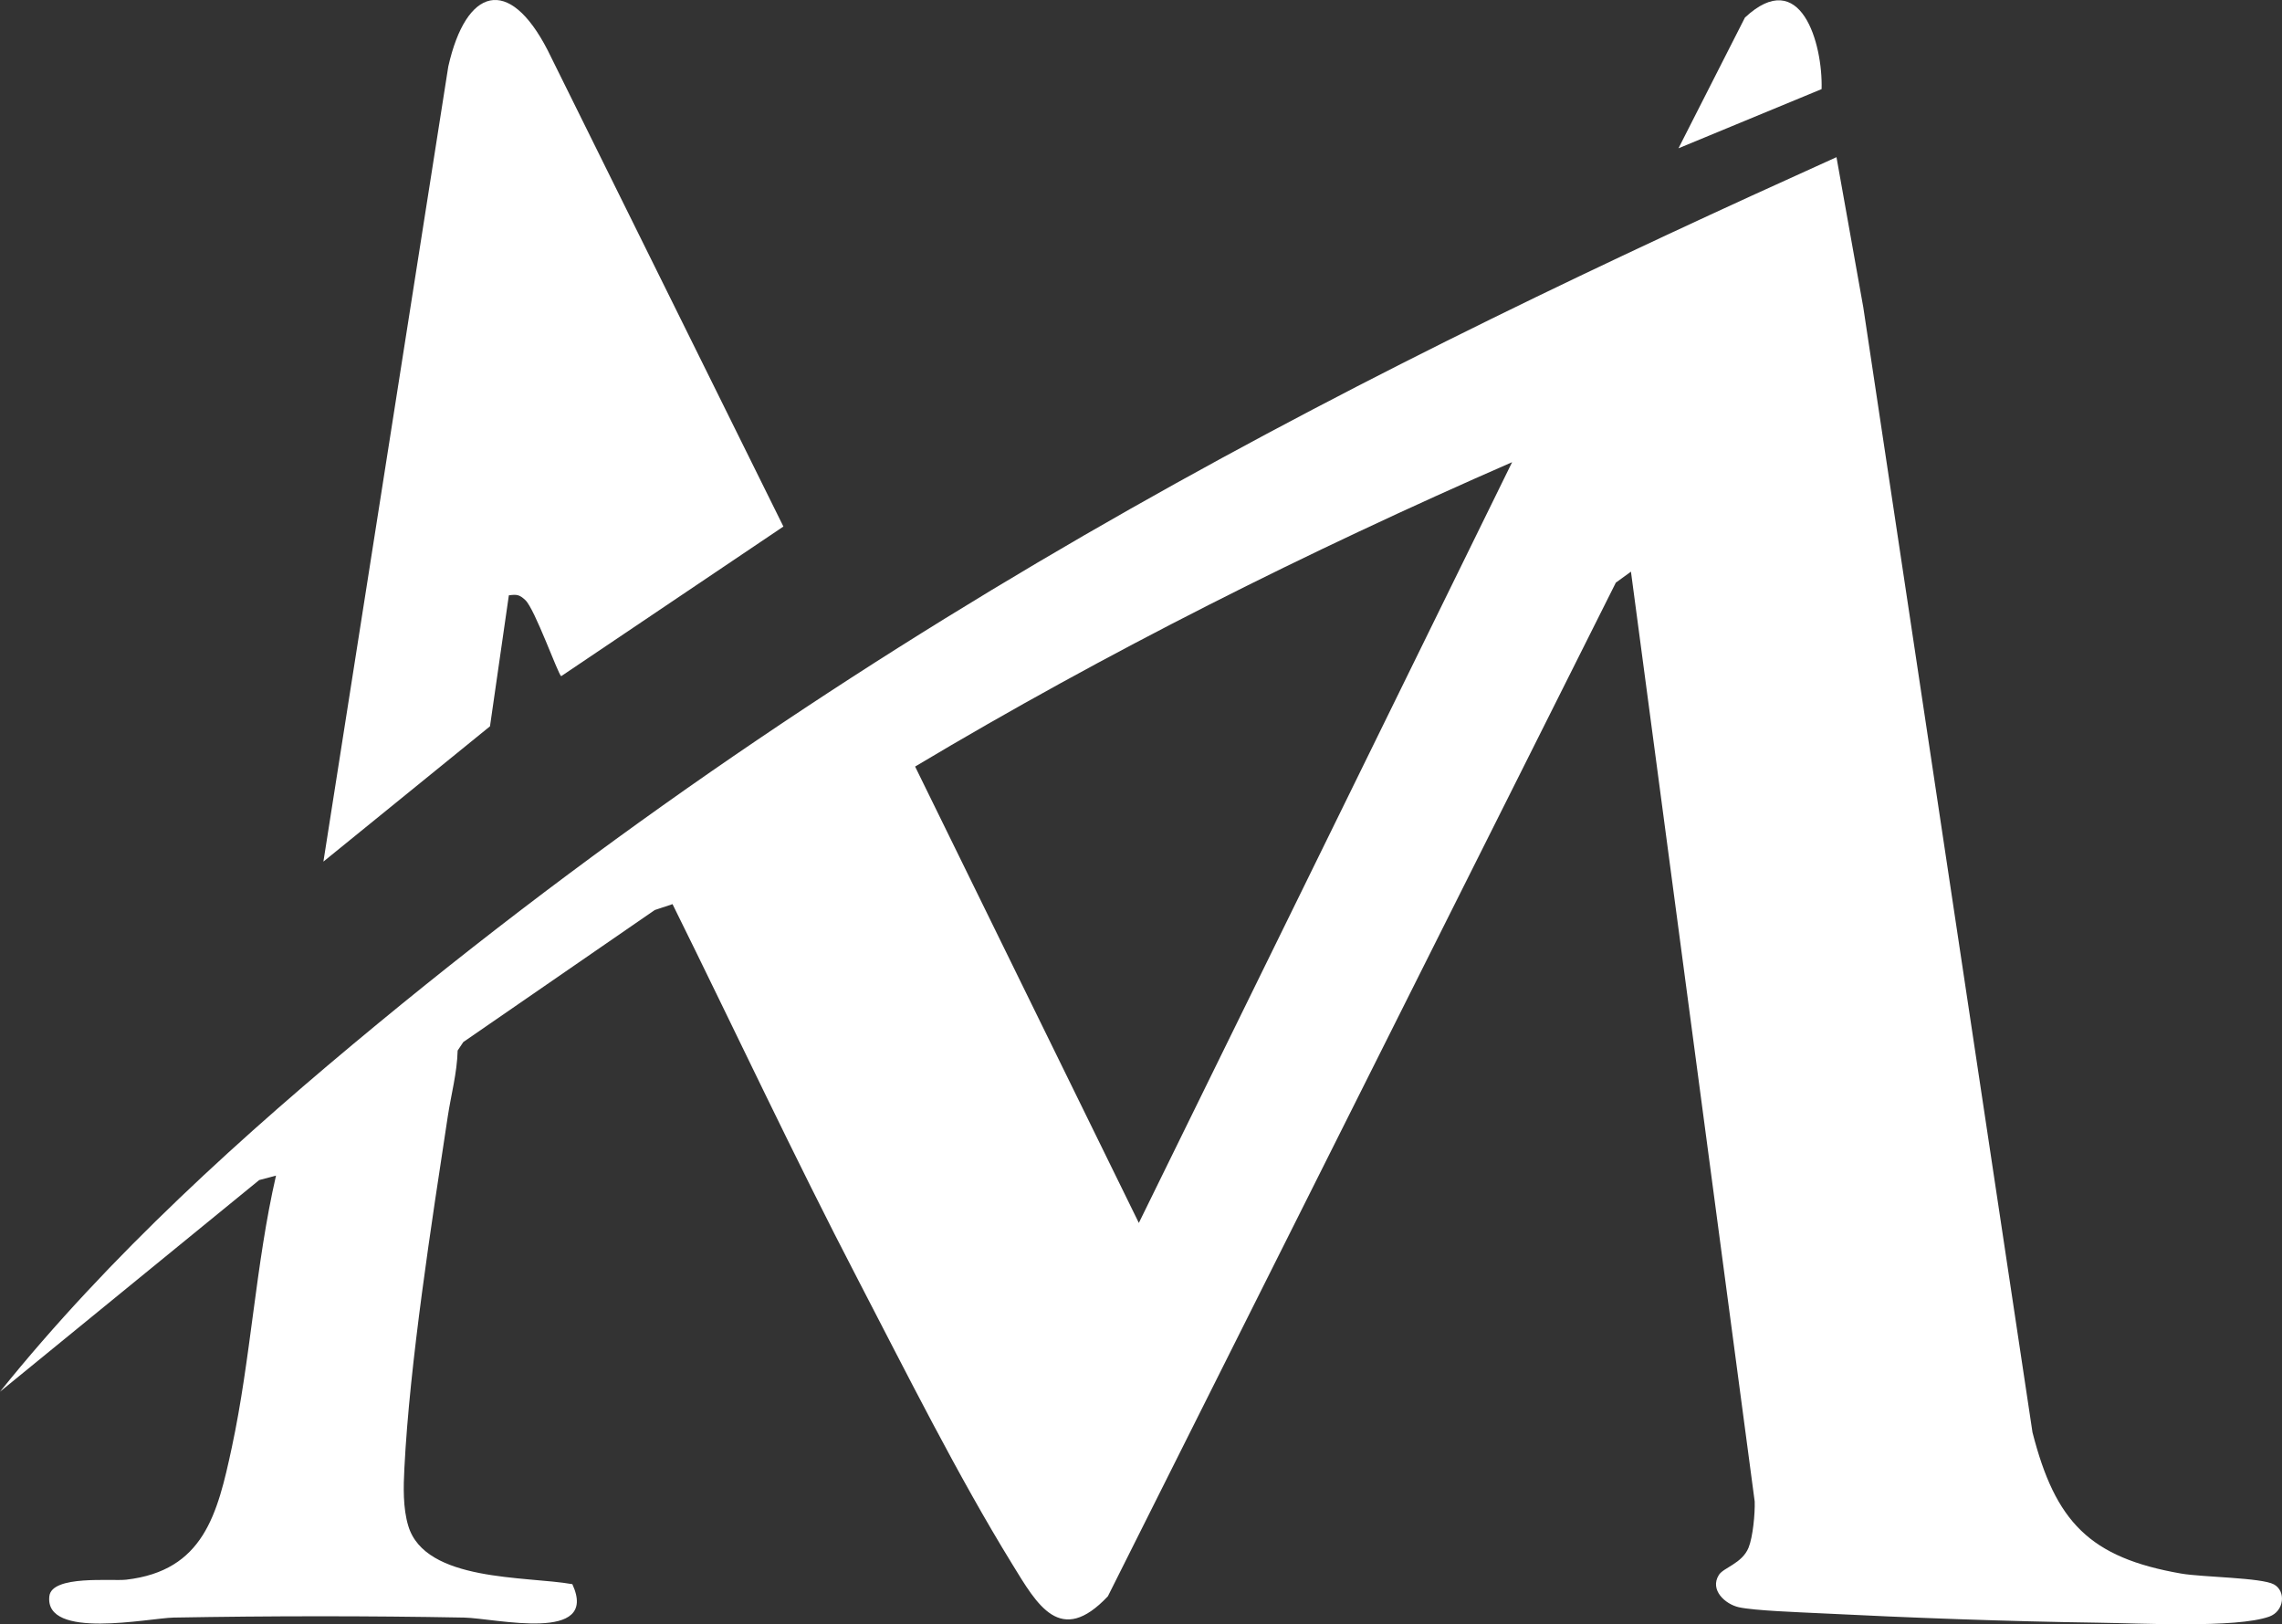 <?xml version="1.0" encoding="UTF-8"?>
<svg id="Layer_1" xmlns="http://www.w3.org/2000/svg" version="1.1" viewBox="0 0 280.69 199.77">
  <rect x="0" y="0" width="280.69" height="199.77" fill="#333333" stroke="none"/>
  <!-- Generator: Adobe Illustrator 29.5.0, SVG Export Plug-In . SVG Version: 2.1.0 Build 137)  -->
  <defs>
    <style>
      .st0 {
        fill: #fff;
      }
    </style>
  </defs>
  <path class="st0" d="M229.19,37.81l20.81,138.36c2.81,10.99,7,15.41,18.31,17.37,2.62.45,9.87.49,11.39,1.33,1.51.83,1.27,3.3-.58,3.96-4.05,1.45-16.01.81-20.94.75-11.31-.16-23.14-.6-34.5-1.17-2.39-.12-7.88-.31-9.79-.73-1.7-.38-3.62-2.13-2.47-3.97.56-.91,2.87-1.41,3.66-3.37.53-1.31.8-4.19.75-5.67l-15.22-114.36-1.86,1.35-62.48,124.67c-5.85,6.2-8.68,1.07-11.78-3.98-6.65-10.8-13.03-23.55-18.92-34.89-7.93-15.25-15.23-30.86-22.85-46.26l-2.19.73-23.54,16.23-.7,1.05c-.07,2.77-.81,5.43-1.22,8.14-1.98,13.03-4.68,30.29-5.33,43.21-.12,2.29-.19,4.91.48,7.12,2.08,6.9,14.49,6.15,20.18,7.16,3.36,7.3-9.47,4.19-13.32,4.11-11.85-.22-23.88-.21-35.73,0-3.01.06-15.9,2.78-15.28-2.63.3-2.63,7.69-1.83,9.45-2.03,9.52-1.1,11.23-8.04,12.99-16.25,2.34-10.89,2.93-22.54,5.44-33.45l-2.07.55L0,171.17c13.55-16.84,29.85-31.57,46.51-45.3,62.49-51.49,124.31-81.67,179.38-106.54M185.98,56.85c-25.14,10.98-49.85,23.35-73.42,37.43l27.52,56.13,45.91-93.56h-.01Z"/>
  <path class="st0" d="M69.02,83.16c-.41-.31-3.23-8.25-4.4-9.35-.73-.68-1.04-.72-2.03-.59l-2.32,16.11-20.49,16.64L55.14,8.18c2.19-9.7,7.45-11.28,12.22-2.01l29,58.59-27.34,18.41h0Z"/>
  <path class="st0" d="M206.45,18.25l8.18-16.09c6.87-6.41,9.59,3.21,9.43,8.8l-17.61,7.28h0Z"/>
</svg>